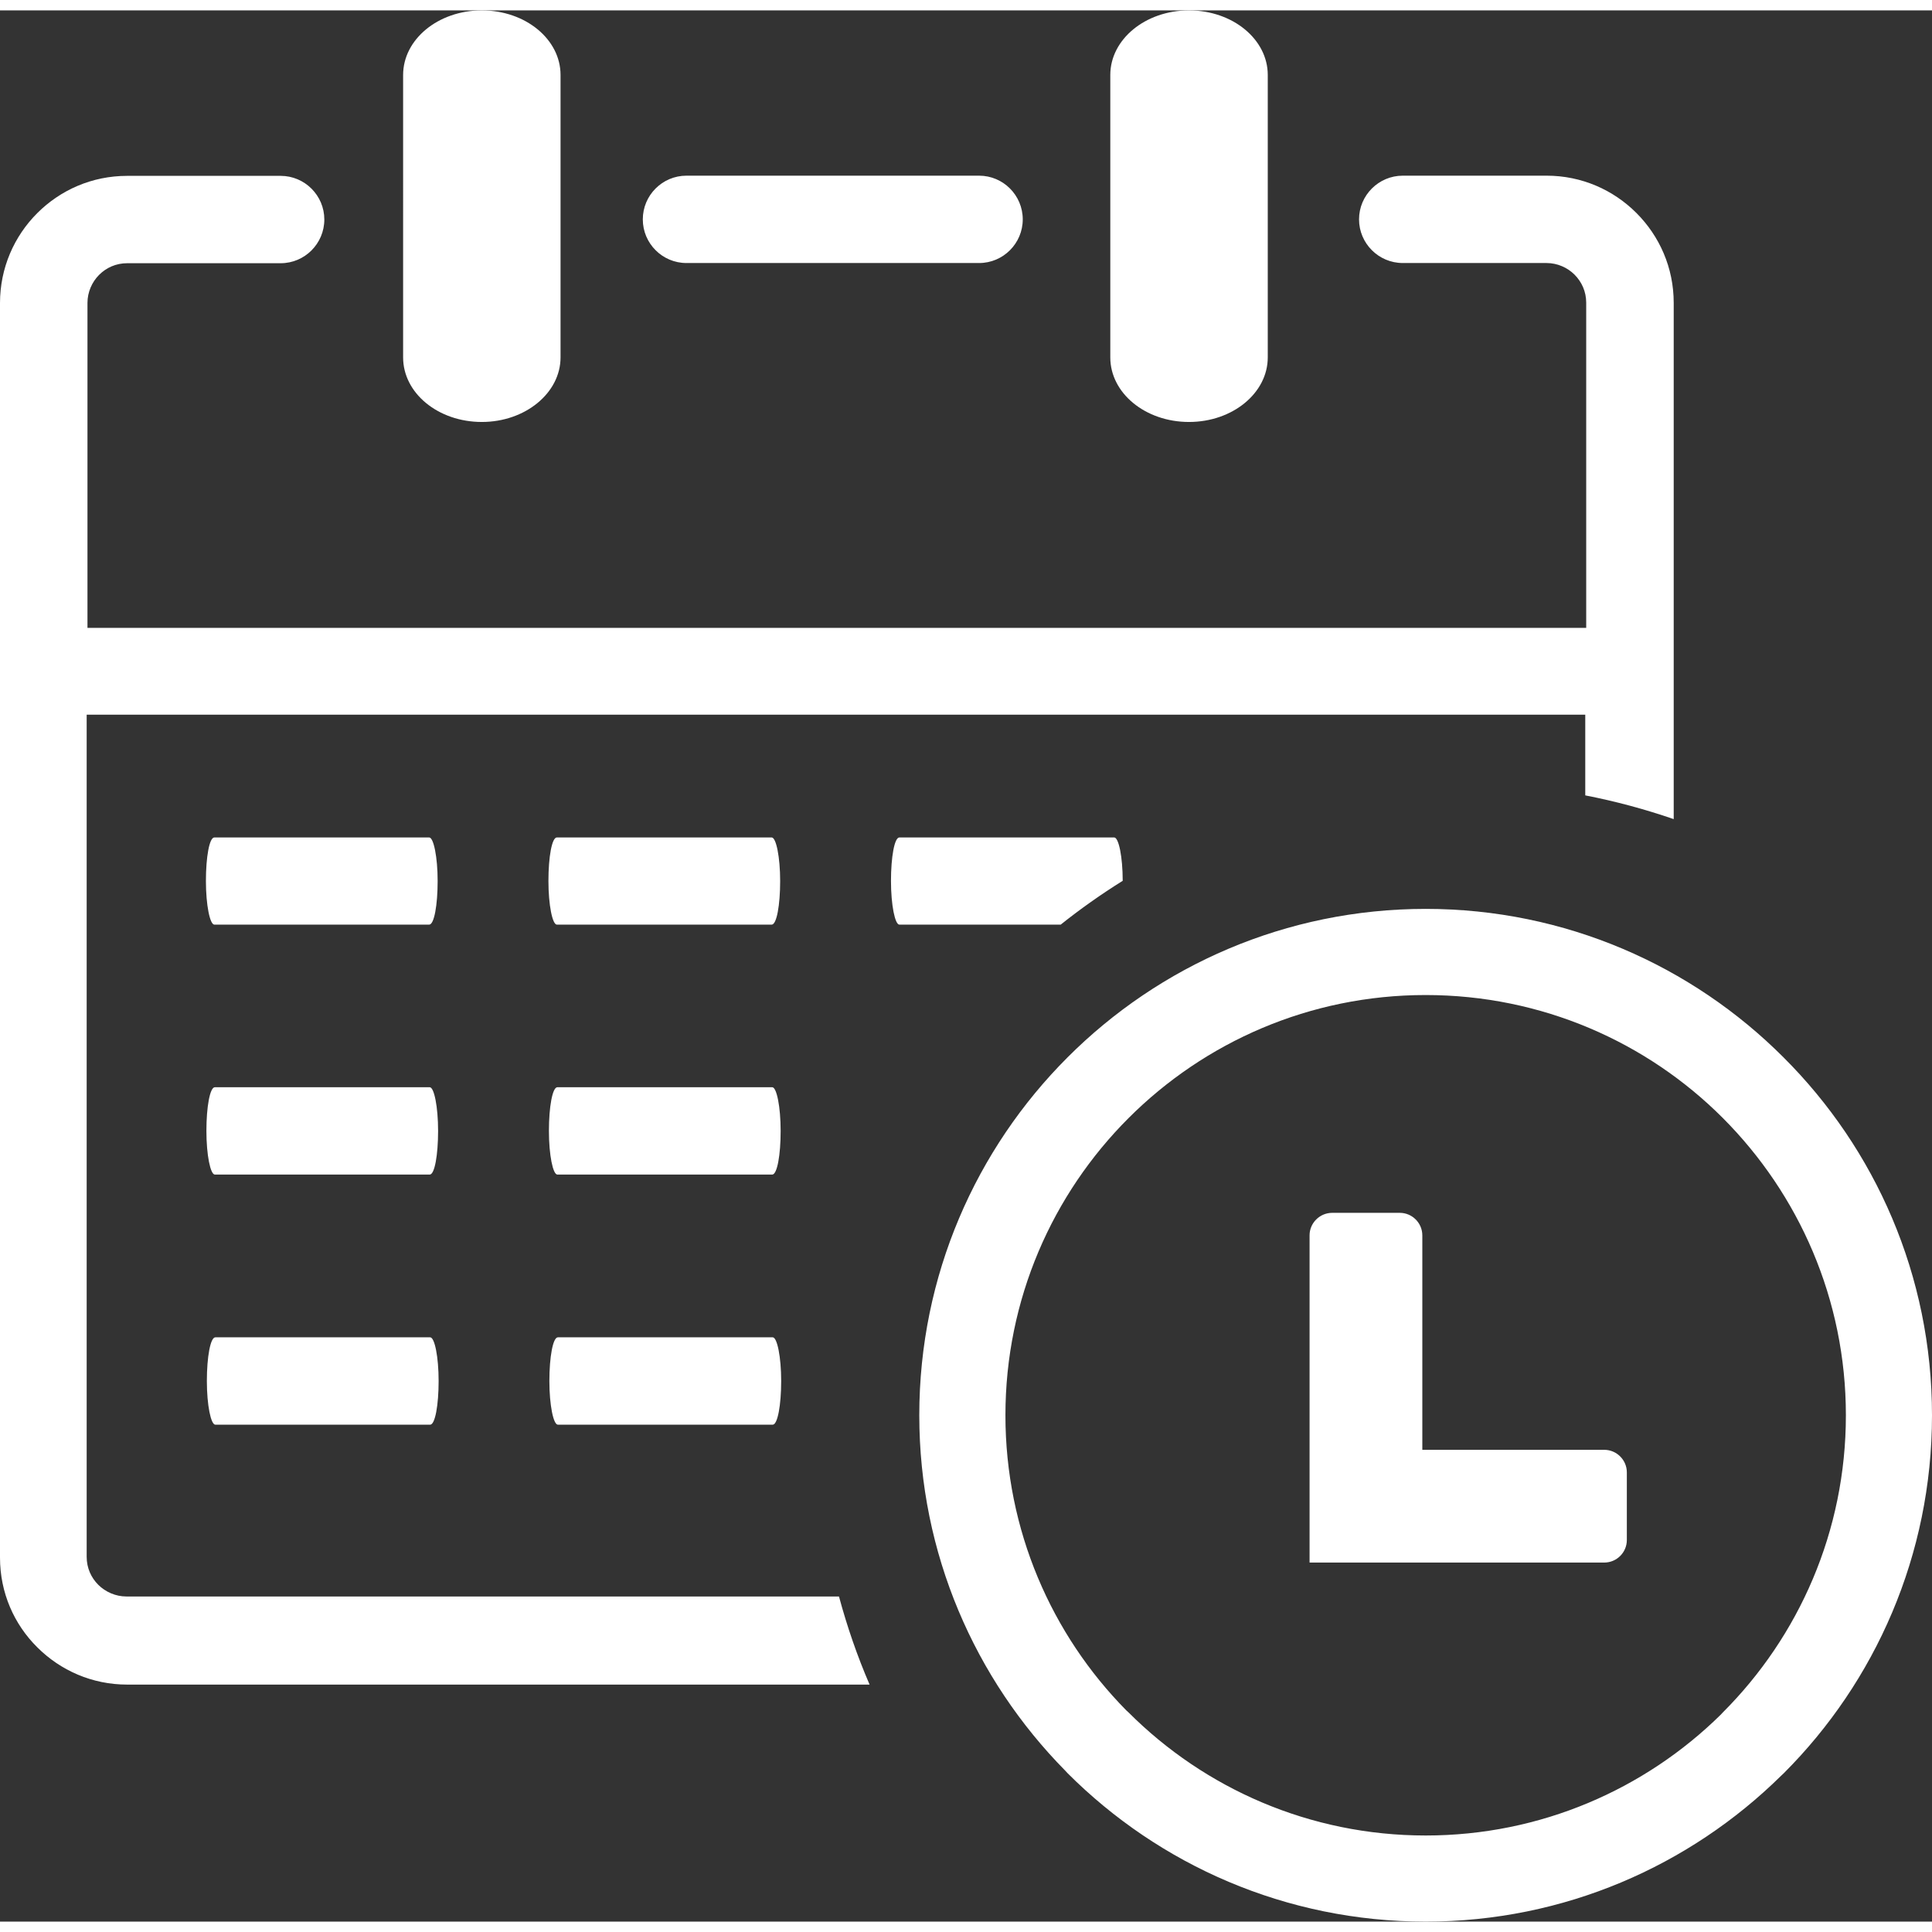 <svg xmlns="http://www.w3.org/2000/svg" viewBox="0 0 512 506.49"
     width="18"
     height="18">
    <rect x="0" y="0" width="512" height="506.49" fill="#333333" stroke="none"/>
    <path fill="#fff" fill-rule="nonzero"
          d="M294.24 17.11C294.24 7.69 303.52 0 315.1 0c11.57 0 20.87 7.65 20.87 17.11v74.85c0 9.42-9.3 17.11-20.87 17.11-11.58 0-20.86-7.65-20.86-17.11V17.11zm58.81 301.55h17.92c3.27 0 5.96 2.69 5.96 5.96v56.84h48.21c3.3 0 5.99 2.7 5.99 5.98v17.92c0 3.31-2.69 5.98-5.99 5.98h-78.09v-86.72c0-3.27 2.7-5.96 6-5.96zm24.77-80.55c36.98 0 70.56 15.04 94.83 39.35C496.96 301.7 512 335.25 512 372.31c0 37.02-15.02 70.61-39.3 94.88l-.68.64c-24.23 23.88-57.5 38.66-94.2 38.66-37.06 0-70.61-15.04-94.88-39.31l-.64-.69c-23.9-24.24-38.68-57.53-38.68-94.18 0-37.06 15.04-70.61 39.32-94.88 24.27-24.28 57.85-39.32 94.88-39.32zm78.74 55.41c-20.09-20.11-47.96-32.58-78.74-32.58-30.75 0-58.61 12.47-78.75 32.62-20.15 20.14-32.62 48-32.62 78.75 0 30.5 12.25 58.14 32.02 78.19l.6.55c20.14 20.14 48 32.62 78.75 32.62 30.48 0 58.12-12.26 78.21-32.03l.54-.58c20.15-20.15 32.61-48 32.61-78.75s-12.48-58.61-32.62-78.79zM56.8 242.28c-1.17 0-2.23-5.2-2.23-11.56 0-6.39.92-11.54 2.23-11.54h56.94c1.18 0 2.24 5.2 2.24 11.54 0 6.38-.92 11.56-2.24 11.56H56.8zm90.77 0c-1.17 0-2.23-5.2-2.23-11.56 0-6.39.92-11.54 2.23-11.54h56.94c1.18 0 2.24 5.2 2.24 11.54 0 6.38-.92 11.56-2.24 11.56h-56.94zm90.77 0c-1.16 0-2.22-5.2-2.22-11.56 0-6.39.92-11.54 2.22-11.54h56.94c1.19 0 2.25 5.15 2.25 11.49-5.7 3.55-11.2 7.44-16.43 11.61h-42.76zm-181.4 66.24c-1.18 0-2.24-5.2-2.24-11.57 0-6.38.93-11.58 2.24-11.58h56.94c1.18 0 2.22 5.2 2.22 11.58 0 6.37-.91 11.57-2.22 11.57H56.94zm90.77 0c-1.18 0-2.24-5.2-2.24-11.57 0-6.38.93-11.58 2.24-11.58h56.94c1.18 0 2.23 5.2 2.23 11.58 0 6.37-.92 11.57-2.23 11.57h-56.94zM57.06 374.8c-1.18 0-2.24-5.2-2.24-11.58 0-6.37.94-11.57 2.24-11.57H114c1.19 0 2.24 5.2 2.24 11.57 0 6.38-.93 11.58-2.24 11.58H57.06zm90.78 0c-1.19 0-2.25-5.2-2.25-11.58 0-6.37.94-11.57 2.25-11.57h56.94c1.18 0 2.24 5.2 2.24 11.57 0 6.38-.94 11.58-2.24 11.58h-56.94zM106.83 17.11C106.83 7.69 116.1 0 127.69 0c11.57 0 20.86 7.65 20.86 17.11v74.85c0 9.42-9.34 17.11-20.86 17.11-11.59 0-20.86-7.65-20.86-17.11V17.11zM22.97 163.64h397.39V77.46c0-2.94-1.19-5.53-3.09-7.43-1.9-1.9-4.59-3.08-7.42-3.08h-38.1c-6.39 0-11.59-5.2-11.59-11.57 0-6.38 5.2-11.58 11.59-11.58h38.1c9.32 0 17.7 3.77 23.82 9.89 6.12 6.13 9.88 14.49 9.88 23.82v136.81c-7.61-2.62-15.41-4.73-23.44-6.29v-21.38h.25H22.97v223.17c0 2.94 1.18 5.52 3.08 7.42 1.91 1.9 4.61 3.09 7.44 3.09h188.85c2.16 8.01 4.86 15.83 8.11 23.35H33.71c-9.3 0-17.7-3.75-23.84-9.89C3.75 427.72 0 419.36 0 410.02V77.55c0-9.29 3.75-17.7 9.87-23.82 6.14-6.13 14.5-9.88 23.84-9.88h40.67c6.38 0 11.57 5.2 11.57 11.56C85.95 61.8 80.76 67 74.38 67H33.71c-2.96 0-5.54 1.18-7.44 3.08-1.9 1.9-3.09 4.59-3.09 7.43v86.16h-.21v-.03zm158.95-96.69c-6.39 0-11.57-5.2-11.57-11.57 0-6.38 5.18-11.58 11.57-11.58h77.55c6.39 0 11.57 5.2 11.57 11.58 0 6.37-5.18 11.57-11.57 11.57h-77.55z"/>
</svg>
